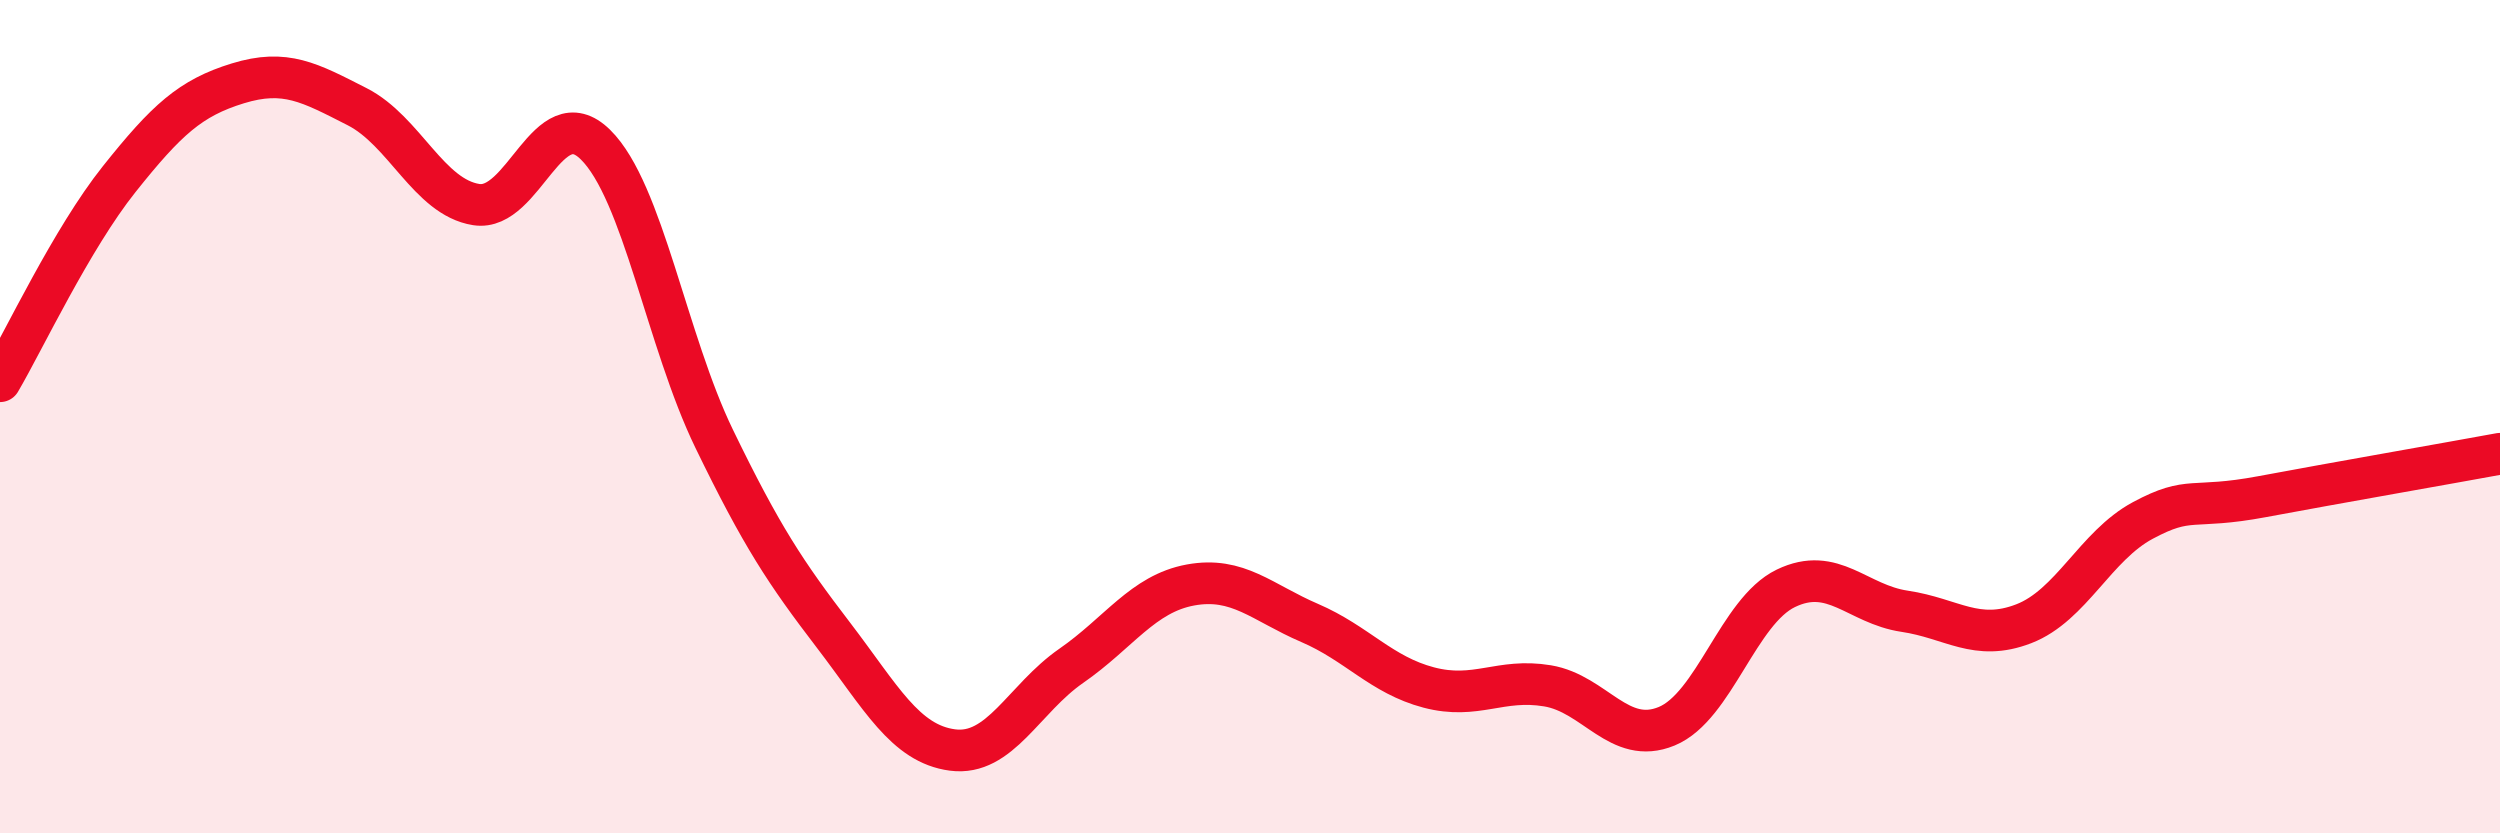
    <svg width="60" height="20" viewBox="0 0 60 20" xmlns="http://www.w3.org/2000/svg">
      <path
        d="M 0,9.15 C 0.57,8.18 1.72,5.73 2.86,4.3 C 4,2.87 4.57,2.35 5.71,2 C 6.85,1.65 7.43,1.98 8.57,2.56 C 9.71,3.14 10.29,4.73 11.43,4.91 C 12.57,5.09 13.15,2.35 14.29,3.47 C 15.43,4.59 16,8.18 17.14,10.53 C 18.28,12.88 18.86,13.75 20,15.24 C 21.14,16.73 21.72,17.85 22.86,18 C 24,18.15 24.57,16.77 25.71,15.98 C 26.85,15.19 27.43,14.25 28.57,14.04 C 29.71,13.83 30.29,14.46 31.43,14.95 C 32.57,15.44 33.15,16.2 34.29,16.5 C 35.43,16.8 36,16.27 37.14,16.46 C 38.28,16.65 38.86,17.9 40,17.43 C 41.14,16.96 41.72,14.67 42.86,14.12 C 44,13.57 44.57,14.5 45.71,14.67 C 46.85,14.84 47.43,15.41 48.57,14.97 C 49.71,14.53 50.29,13.1 51.43,12.49 C 52.57,11.88 52.58,12.24 54.29,11.92 C 56,11.6 58.86,11.1 60,10.89L60 20L0 20Z"
        fill="#EB0A25"
        opacity="0.1"
        stroke-linecap="round"
        stroke-linejoin="round"
      />
      <path
        d="M 0,9.15 C 0.57,8.18 1.72,5.73 2.86,4.3 C 4,2.87 4.57,2.35 5.71,2 C 6.85,1.65 7.43,1.98 8.57,2.56 C 9.71,3.14 10.29,4.73 11.43,4.91 C 12.57,5.09 13.15,2.35 14.29,3.47 C 15.43,4.59 16,8.18 17.14,10.53 C 18.28,12.88 18.86,13.75 20,15.24 C 21.14,16.73 21.72,17.85 22.86,18 C 24,18.15 24.57,16.77 25.71,15.98 C 26.85,15.19 27.43,14.25 28.57,14.04 C 29.71,13.83 30.29,14.46 31.43,14.95 C 32.57,15.44 33.15,16.2 34.29,16.5 C 35.43,16.8 36,16.27 37.14,16.46 C 38.28,16.65 38.86,17.9 40,17.43 C 41.14,16.96 41.72,14.67 42.86,14.12 C 44,13.57 44.57,14.5 45.71,14.67 C 46.85,14.84 47.43,15.41 48.57,14.97 C 49.71,14.53 50.29,13.1 51.43,12.49 C 52.57,11.88 52.58,12.24 54.29,11.92 C 56,11.6 58.86,11.1 60,10.89"
        stroke="#EB0A25"
        stroke-width="1"
        fill="none"
        stroke-linecap="round"
        stroke-linejoin="round"
      />
    </svg>
  